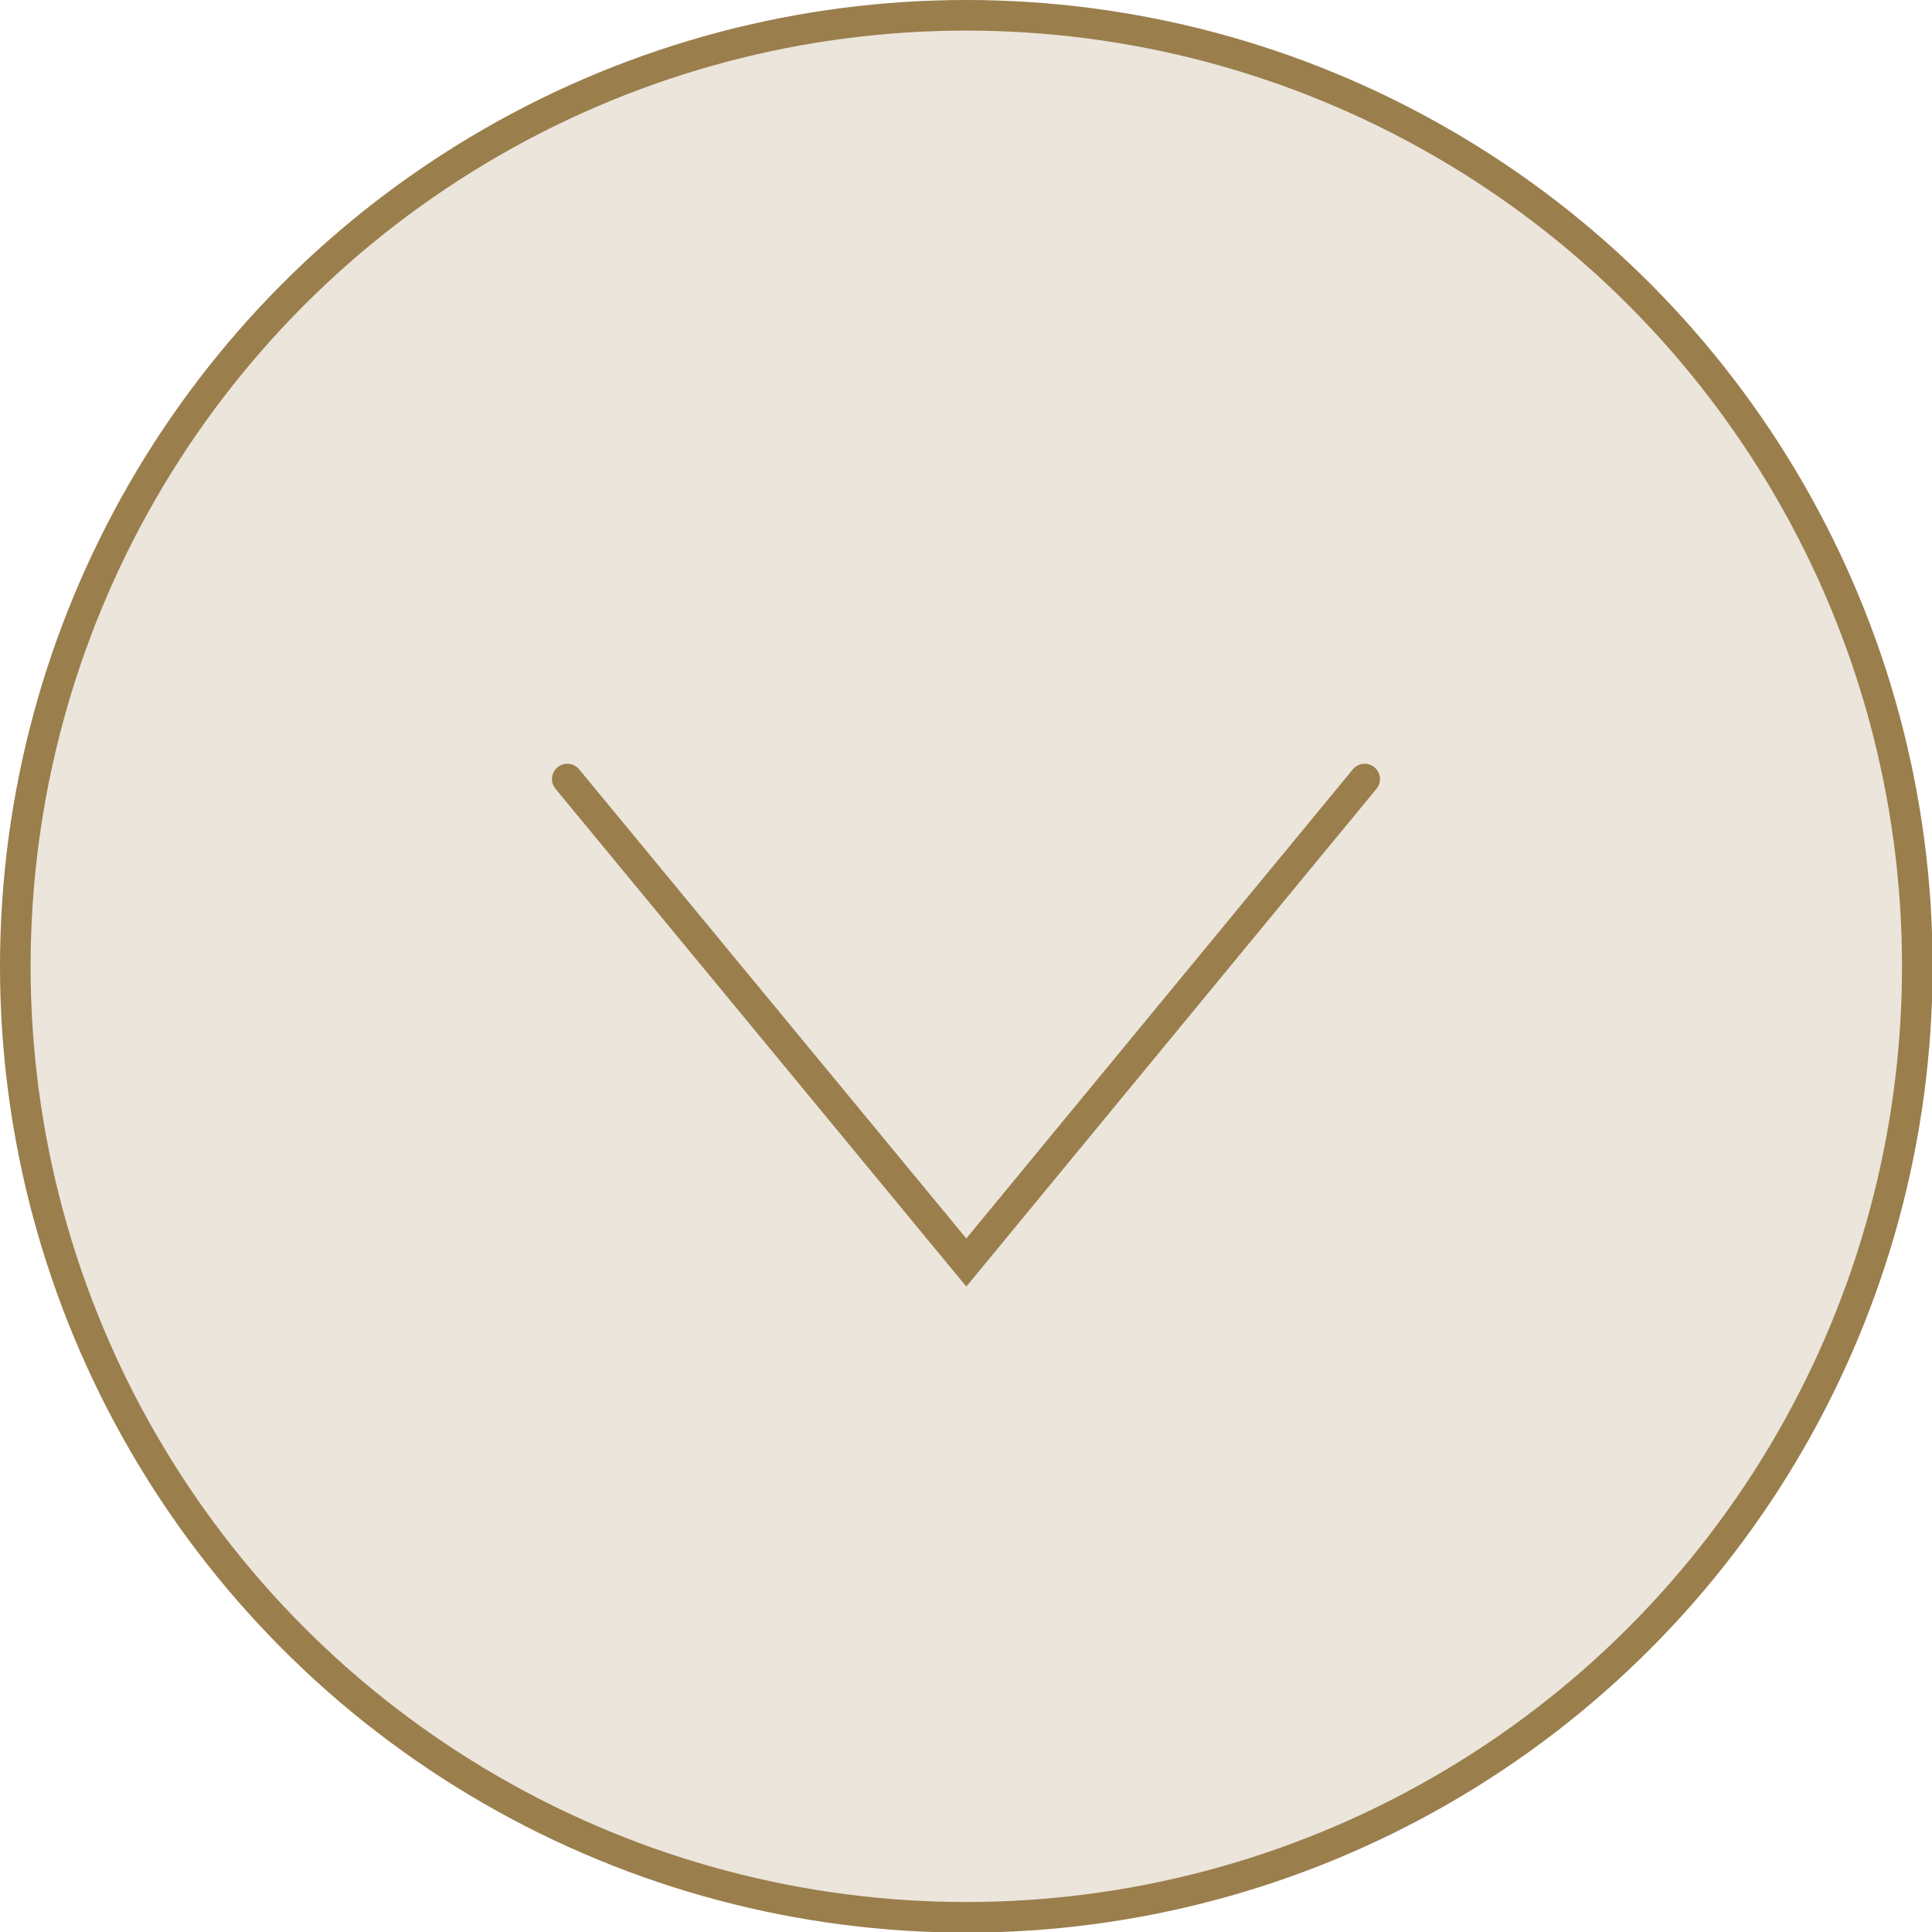 <svg xmlns="http://www.w3.org/2000/svg" viewBox="0 0 31.57 31.57"><g stroke="#9a7e4c" stroke-miterlimit="10" stroke-width=".5" data-name="圖層 2"><circle cx="15.79" cy="15.79" r="15.54" fill="#ebe5db"/><path fill="none" stroke-linecap="round" d="M22.3 12.73l-6.51 7.9-6.52-7.9"/></g></svg>